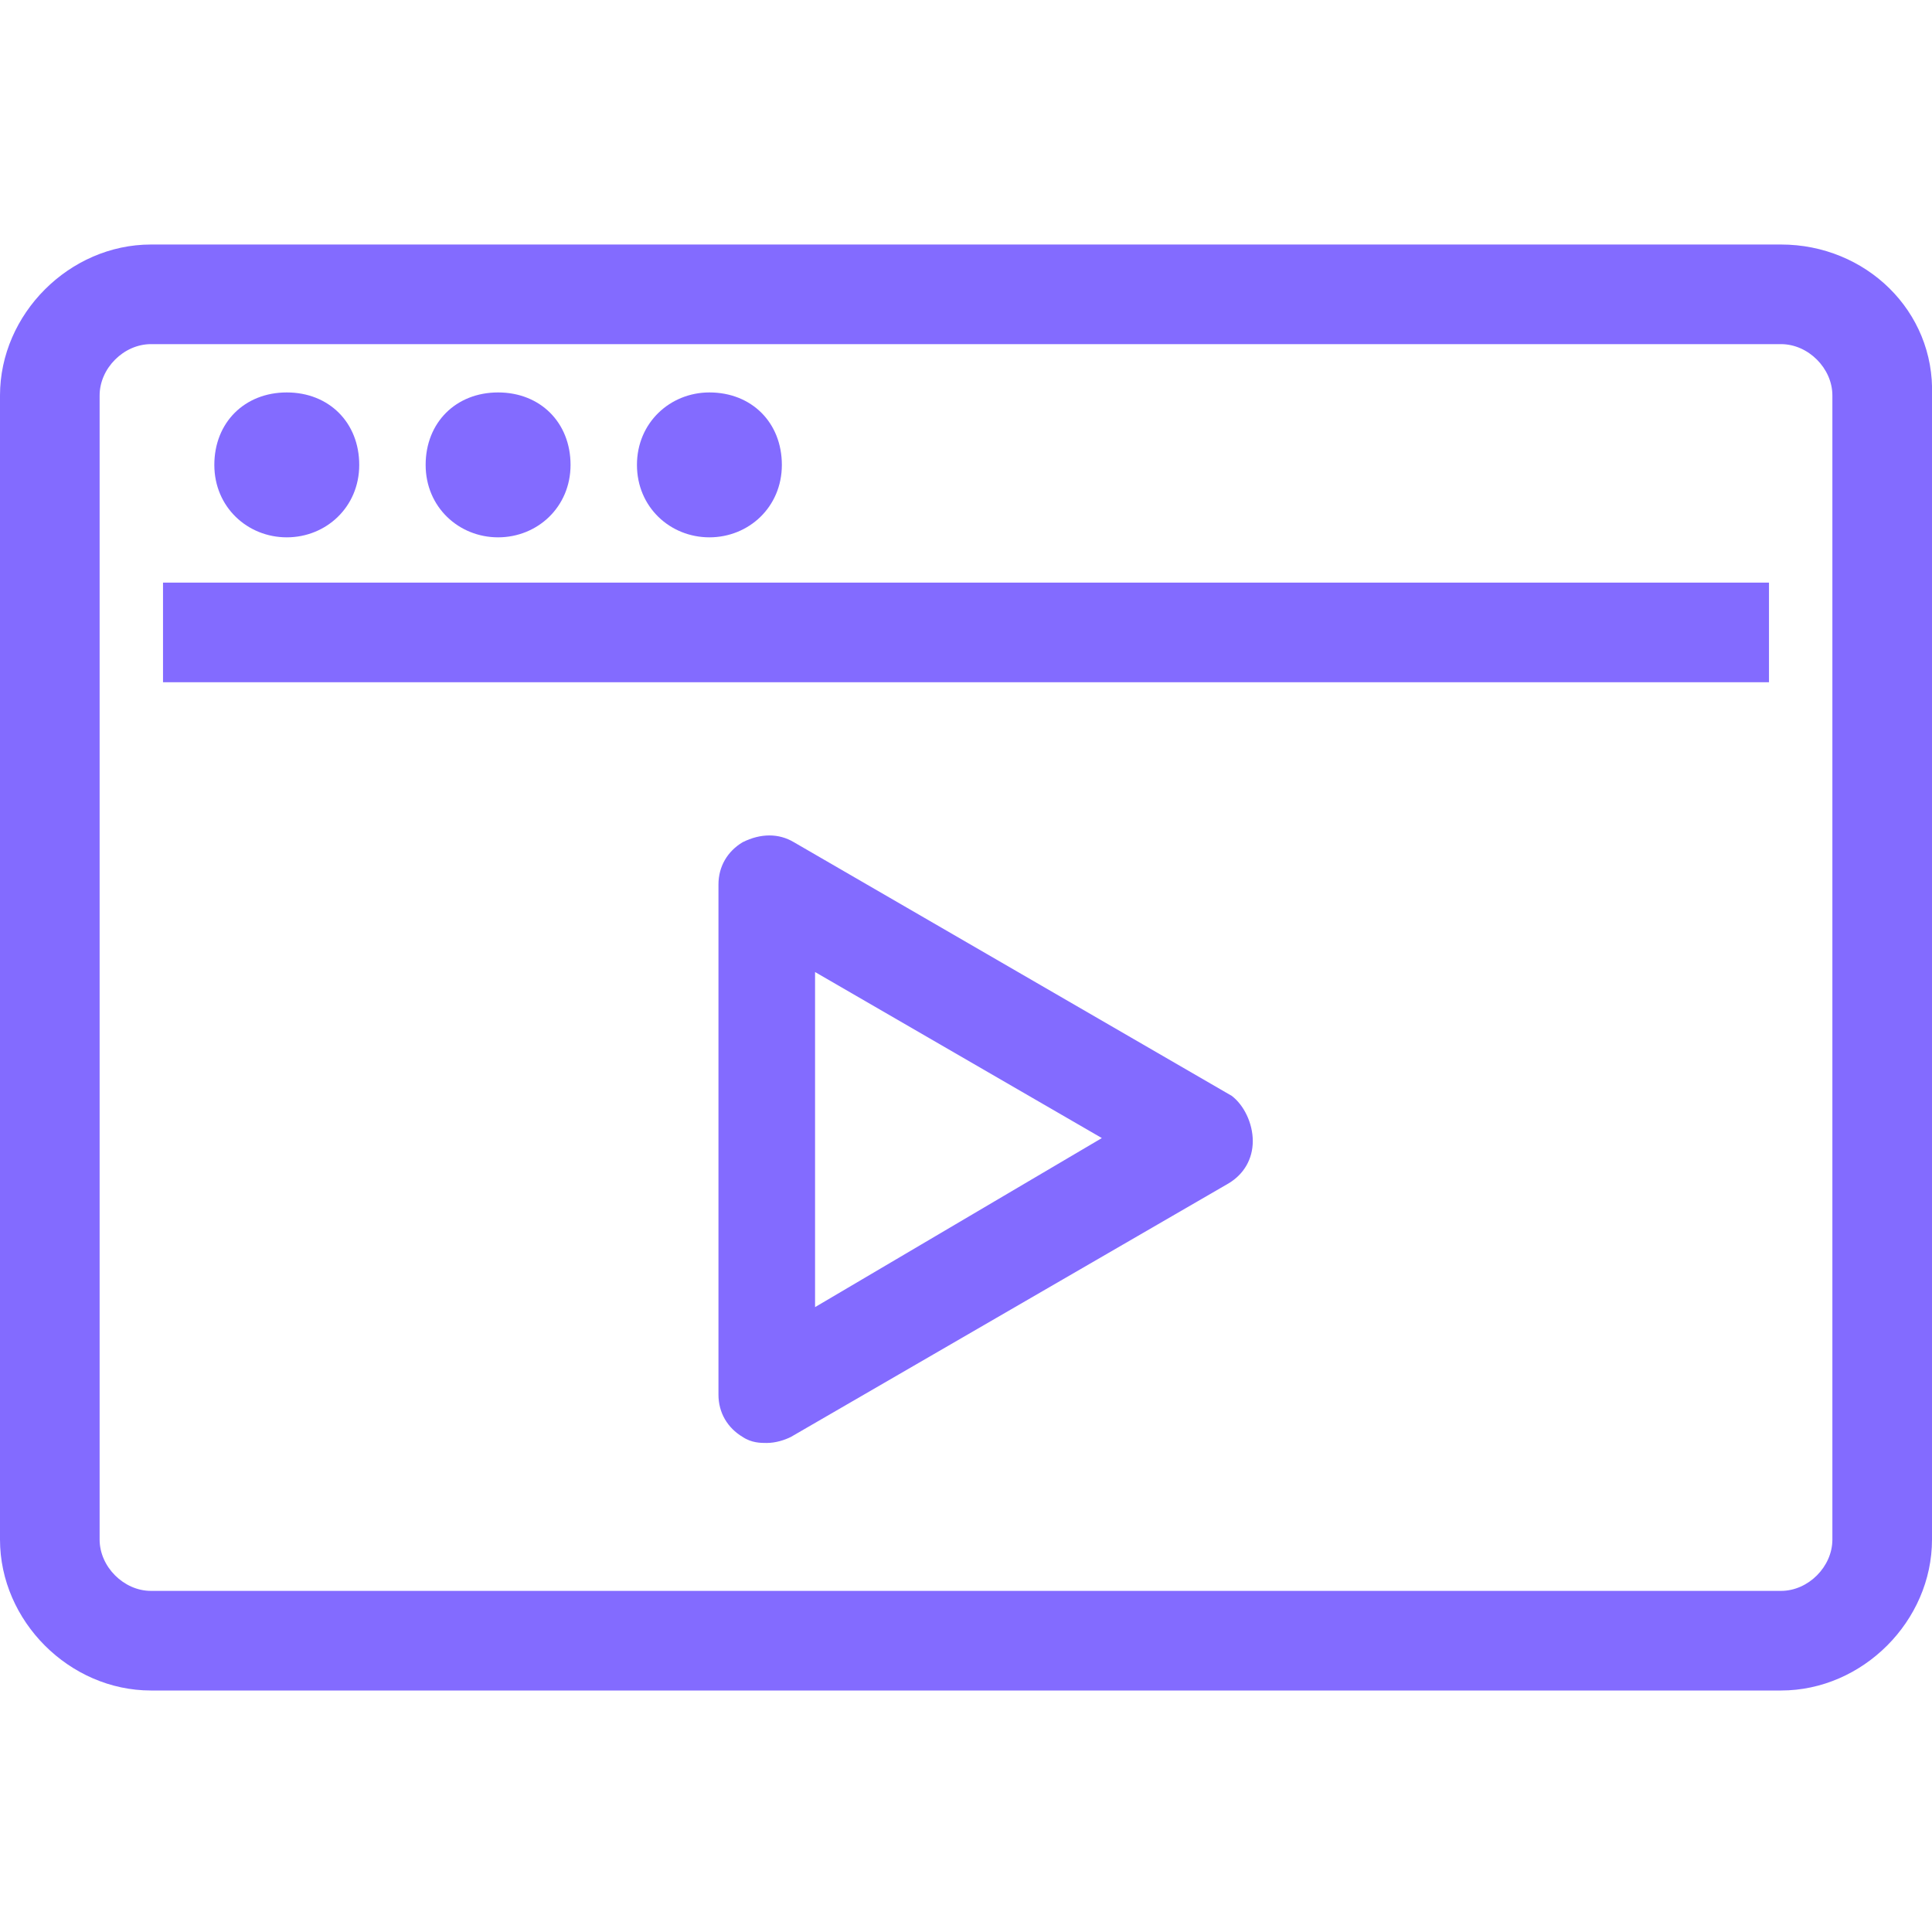 <svg version="1.1" xmlns="http://www.w3.org/2000/svg" width="32" height="32" viewBox="0 0 32 32" fill="#836BFF">
<title>video-movie-play</title>
<path d="M20.4 18.15l-7.25-4.2c-0.25-0.15-0.55-0.15-0.85 0-0.25 0.15-0.4 0.4-0.4 0.7v8.45c0 0.3 0.15 0.55 0.4 0.7 0.15 0.1 0.3 0.1 0.4 0.1 0.15 0 0.3-0.050 0.4-0.1l7.25-4.2c0.25-0.15 0.4-0.4 0.4-0.7s-0.15-0.6-0.35-0.75zM18.25 18.85l-4.75 2.8v-5.55l4.75 2.75z"></path>
<path d="M2.7 9.65h26.6v1.65h-26.6v-1.65z"></path>
<path d="M4.75 8.9c0.65 0 1.2-0.5 1.2-1.2s-0.5-1.2-1.2-1.2-1.2 0.5-1.2 1.2 0.55 1.2 1.2 1.2z"></path>
<path d="M8.25 8.9c0.65 0 1.2-0.5 1.2-1.2s-0.5-1.2-1.2-1.2-1.2 0.5-1.2 1.2 0.55 1.2 1.2 1.2z"></path>
<path d="M11.75 8.9c0.65 0 1.2-0.5 1.2-1.2s-0.5-1.2-1.2-1.2c-0.65 0-1.2 0.5-1.2 1.2s0.55 1.2 1.2 1.2z"></path>
<path d="M29.5 4.050h-27c-1.35 0-2.5 1.15-2.5 2.5v18.95c0 1.35 1.15 2.5 2.5 2.5h27c1.35 0 2.5-1.15 2.5-2.5v-18.95c0.050-1.4-1.1-2.5-2.5-2.5zM1.65 6.55c0-0.45 0.4-0.85 0.85-0.85h27c0.45 0 0.85 0.4 0.85 0.85v18.95c0 0.45-0.4 0.85-0.85 0.85h-27c-0.45 0-0.85-0.4-0.85-0.85v-18.95z"></path>
</svg>

